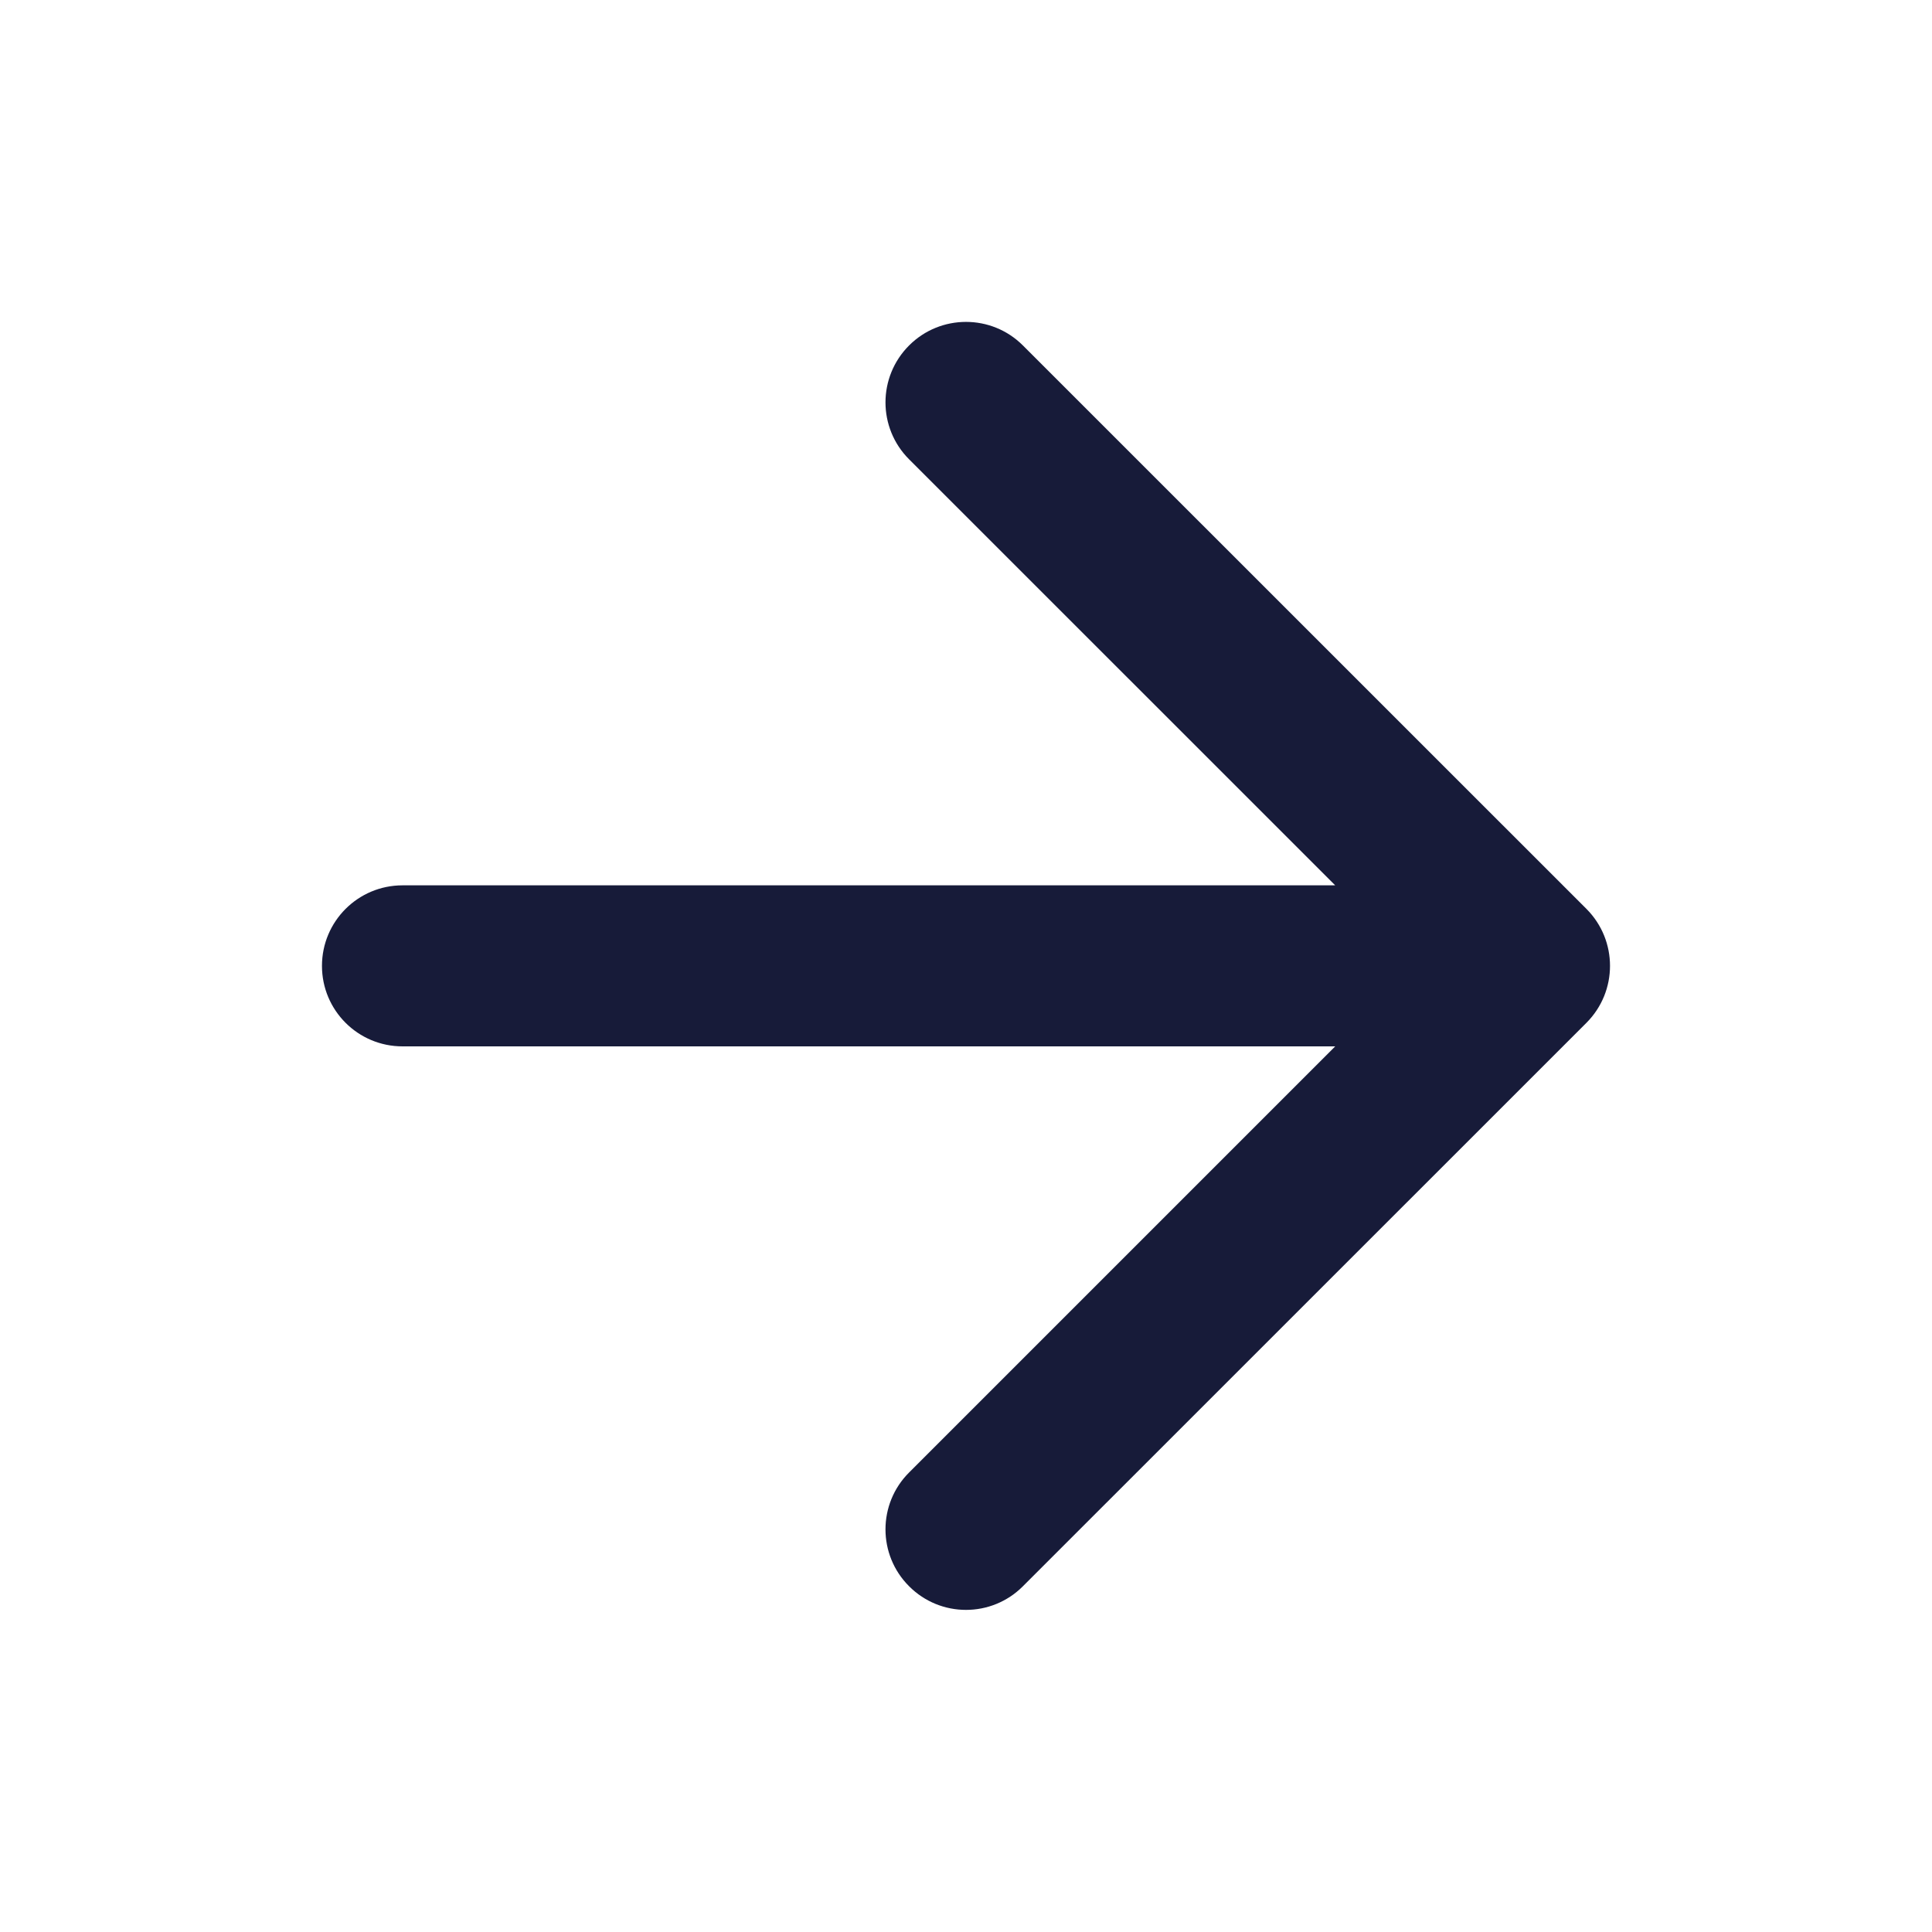 <svg width="20" height="20" viewBox="0 0 20 20" fill="none" xmlns="http://www.w3.org/2000/svg">
<path fill-rule="evenodd" clip-rule="evenodd" d="M9.411 16.421C9.085 16.096 9.085 15.568 9.411 15.243L13.822 10.832L4.167 10.832C3.706 10.832 3.333 10.459 3.333 9.999C3.333 9.538 3.706 9.165 4.167 9.165L13.822 9.165L9.411 4.755C9.085 4.429 9.085 3.902 9.411 3.576C9.736 3.251 10.264 3.251 10.589 3.576L16.423 9.409C16.748 9.735 16.748 10.262 16.423 10.588L10.589 16.421C10.264 16.747 9.736 16.747 9.411 16.421Z" fill="#171B39"/>
</svg>
